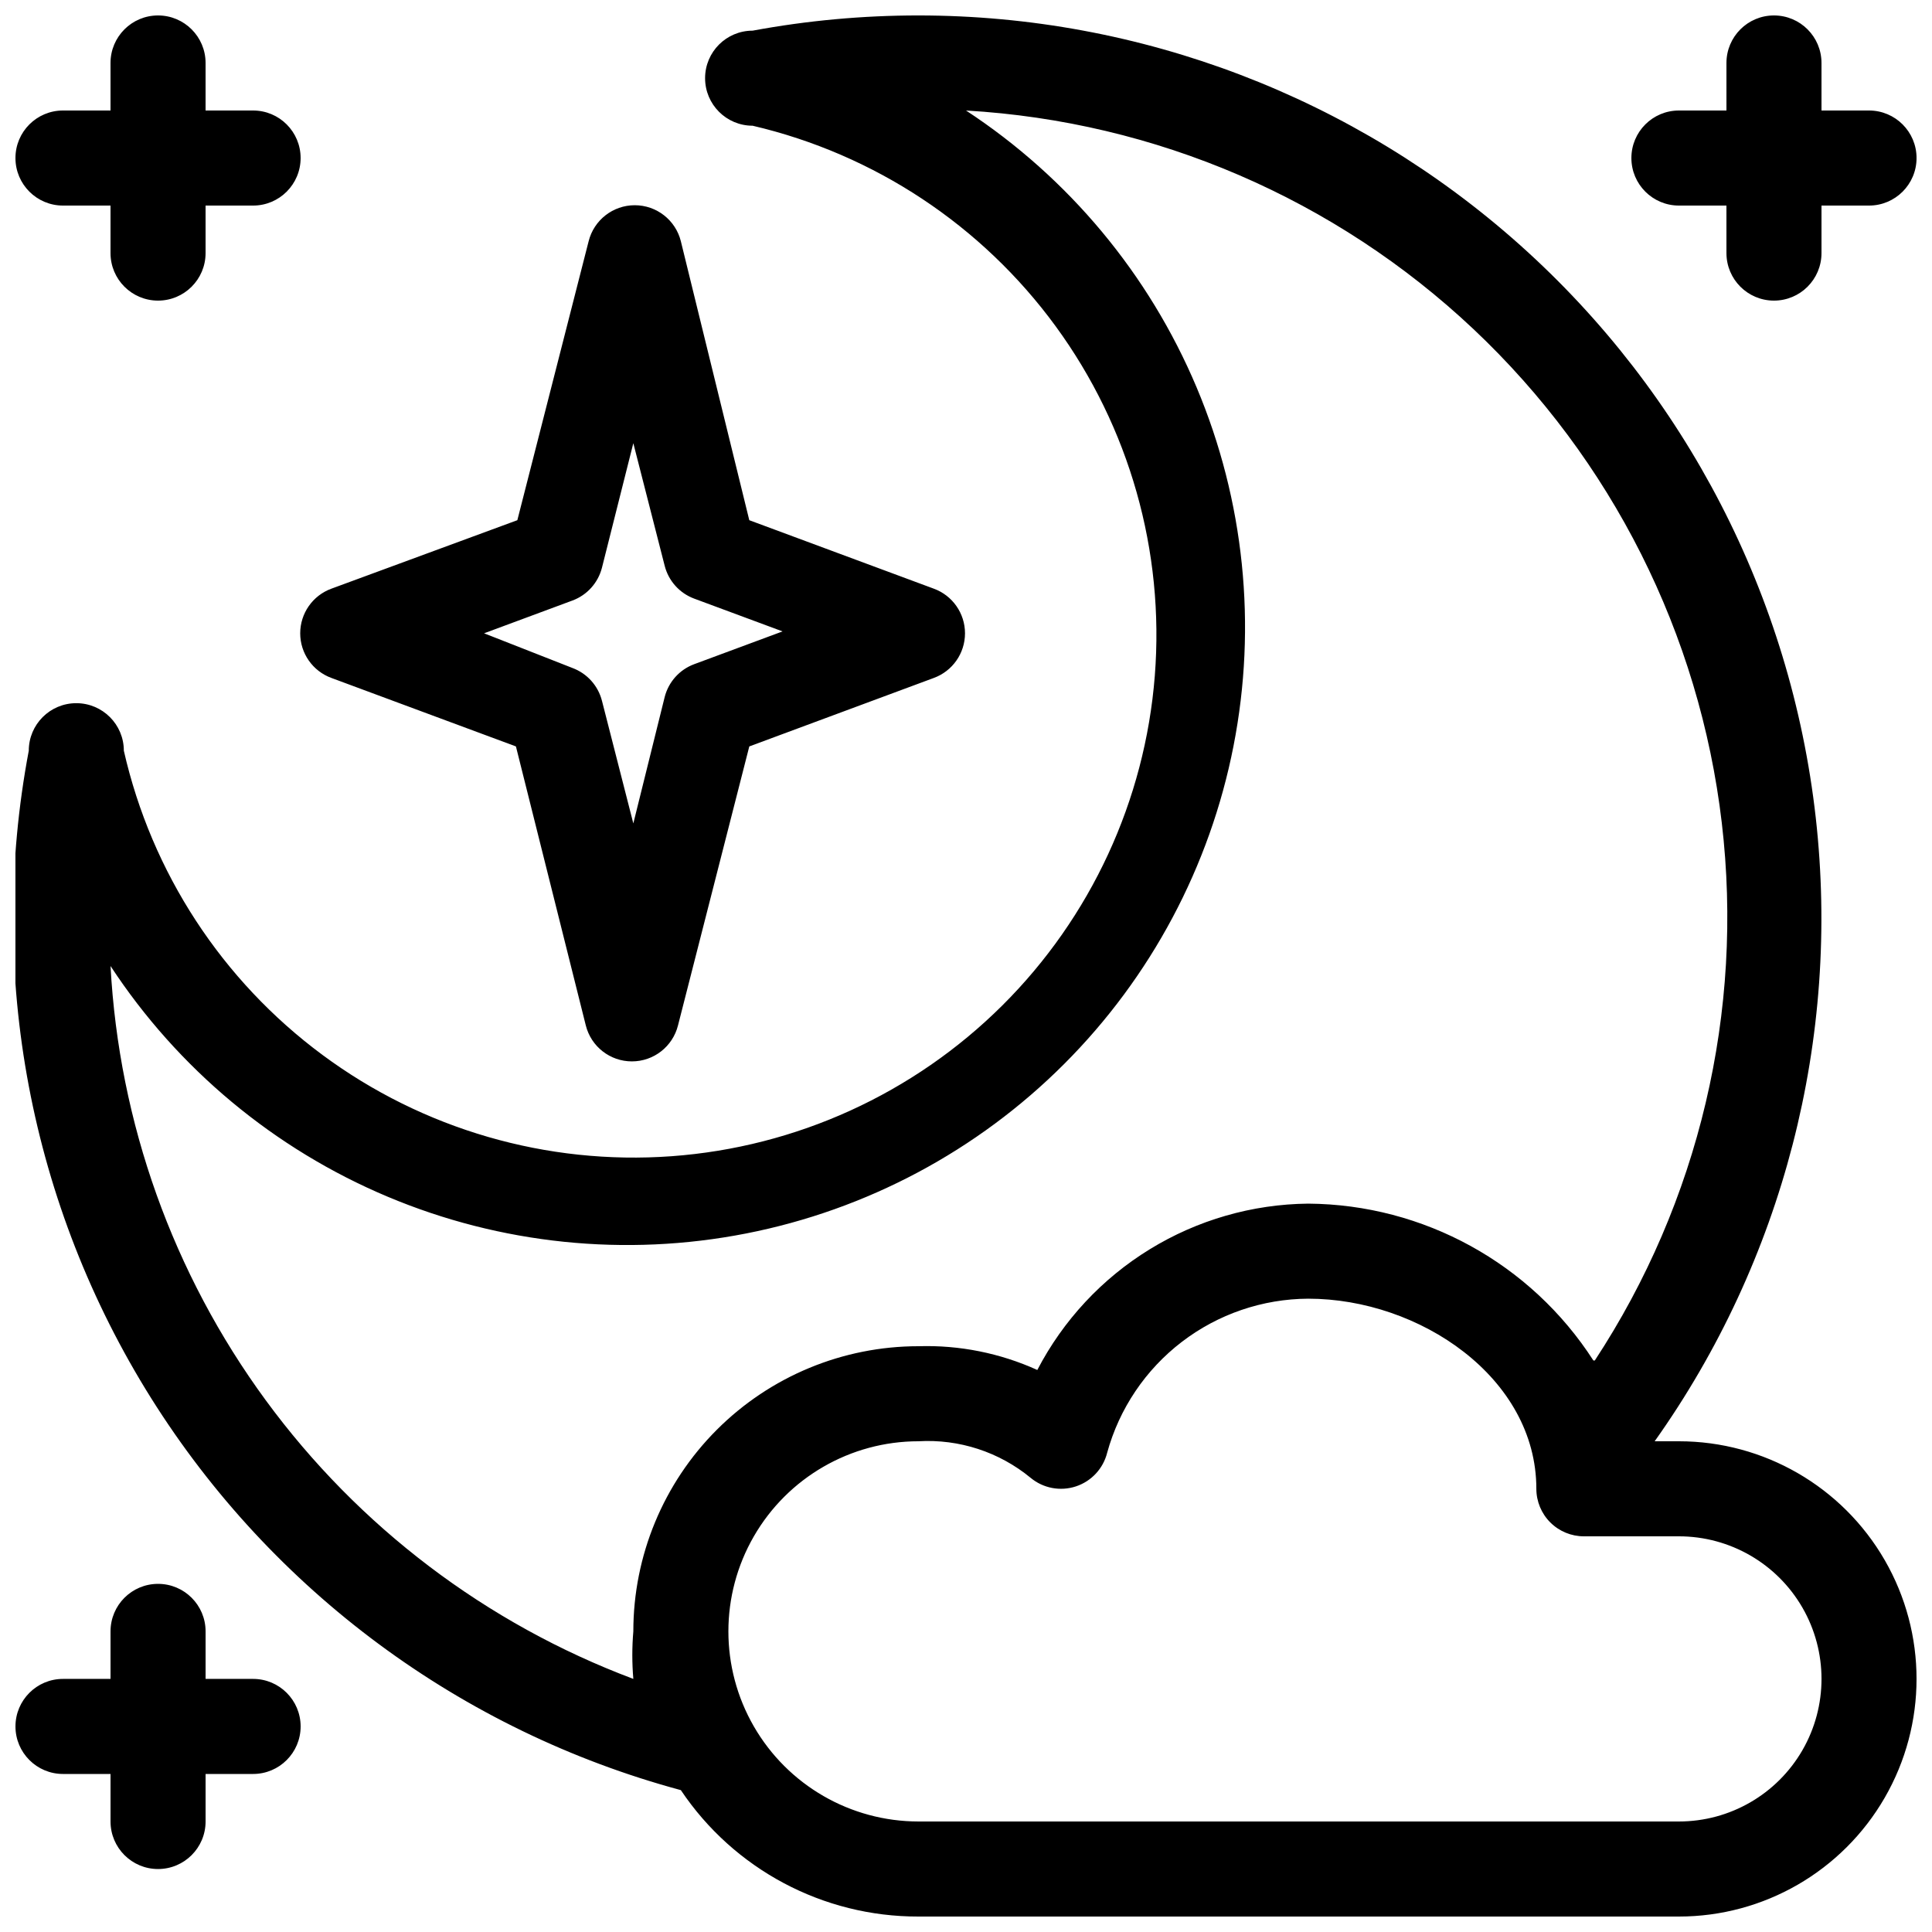 <?xml version="1.0" encoding="UTF-8"?>
<!-- Uploaded to: ICON Repo, www.svgrepo.com, Generator: ICON Repo Mixer Tools -->
<svg width="800px" height="800px" version="1.1" viewBox="144 144 512 512" xmlns="http://www.w3.org/2000/svg">
 <defs>
  <clipPath id="a">
   <path d="m148.09 148.09h503.81v503.81h-503.81z"/>
  </clipPath>
 </defs>
 <g clip-path="url(#a)">
  <path d="m324.43 618.4c14.07 20.996 37.703 33.57 62.977 33.504h201.52c22.5 0 43.289-12.004 54.539-31.488 11.25-19.484 11.25-43.488 0-62.977-11.25-19.484-32.039-31.488-54.539-31.488h-6.422c34.062-47.973 49.258-106.81 42.688-165.28-6.574-58.469-34.453-112.46-78.316-151.68-43.863-39.211-100.64-60.891-159.47-60.898-14.742-0.004-29.457 1.344-43.957 4.031-6.957 0-12.594 5.637-12.594 12.594s5.637 12.598 12.594 12.598c32.262 7.539 60.754 26.395 80.309 53.141 19.555 26.746 28.879 59.613 26.277 92.641-2.602 33.031-16.953 64.035-40.449 87.395-23.5 23.355-54.59 37.516-87.637 39.918-33.043 2.398-65.855-7.121-92.48-26.84-26.629-19.715-45.309-48.32-52.652-80.629 0-6.957-5.641-12.594-12.598-12.594-6.957 0-12.594 5.637-12.594 12.594-11.188 59.238 0.395 120.52 32.43 171.59 32.039 51.066 82.172 88.164 140.38 103.87zm-151.14-29.473h-12.598c-6.953 0-12.594 5.641-12.594 12.598 0 6.953 5.641 12.594 12.594 12.594h12.598v12.594c0 6.957 5.637 12.598 12.594 12.598 6.957 0 12.598-5.641 12.598-12.598v-12.594h12.594c6.957 0 12.594-5.641 12.594-12.594 0-6.957-5.637-12.598-12.594-12.598h-12.594v-12.594c0-6.957-5.641-12.594-12.598-12.594-6.957 0-12.594 5.637-12.594 12.594zm214.12 37.785c-18 0-34.629-9.602-43.629-25.188-9-15.59-9-34.793 0-50.383 9-15.586 25.629-25.191 43.629-25.191 10.777-0.629 21.395 2.836 29.727 9.699 3.332 2.762 7.852 3.617 11.965 2.269 4.125-1.352 7.269-4.731 8.312-8.945 3.215-11.68 10.16-21.992 19.777-29.359 9.621-7.367 21.383-11.387 33.5-11.449 29.473 0 60.457 20.906 60.457 50.383 0 3.34 1.328 6.543 3.691 8.906 2.359 2.359 5.562 3.688 8.906 3.688h25.191-0.004c13.5 0 25.977 7.203 32.727 18.895 6.746 11.691 6.746 26.094 0 37.785-6.75 11.691-19.227 18.891-32.727 18.891zm179.23-122.17c27.617-42.074 39.531-92.527 33.648-142.51-5.879-49.98-29.176-96.293-65.801-130.81s-84.238-55.027-134.48-57.934c27.211 17.848 48.492 43.398 61.117 73.395 12.625 29.992 16.027 63.07 9.77 95.008-6.258 31.938-21.891 61.285-44.902 84.297s-52.359 38.645-84.297 44.902c-31.938 6.258-65.016 2.856-95.008-9.77-29.996-12.625-55.547-33.906-73.395-61.117 2.238 41.547 16.535 81.539 41.141 115.09 24.605 33.551 58.453 59.207 97.406 73.832-0.359-4.188-0.359-8.402 0-12.594 0-20.043 7.961-39.266 22.133-53.438s33.395-22.133 53.438-22.133c10.84-0.332 21.609 1.82 31.488 6.297 6.848-13.164 17.145-24.223 29.793-31.984 12.645-7.766 27.164-11.949 42-12.098 30.59 0.223 59.004 15.848 75.57 41.562zm-242.21-296.62c-1.402-5.606-6.438-9.535-12.215-9.535-5.777 0-10.812 3.93-12.219 9.535l-18.895 73.934-49.246 18.137c-4.981 1.809-8.297 6.539-8.297 11.84s3.316 10.031 8.297 11.84l48.871 18.137 18.516 73.934c1.402 5.606 6.438 9.535 12.215 9.535s10.812-3.93 12.219-9.535l18.895-73.934 48.871-18.137h-0.004c4.981-1.809 8.297-6.539 8.297-11.84s-3.316-10.031-8.297-11.84l-48.871-18.137zm-12.594 53.527 8.312 32.496c1.02 4.004 3.938 7.25 7.809 8.691l23.426 8.691-23.426 8.691c-3.871 1.441-6.789 4.688-7.809 8.691l-8.312 33.5-8.312-32.496v0.004c-1.02-4.004-3.938-7.25-7.809-8.691l-23.43-9.195 23.426-8.691h0.004c3.871-1.441 6.789-4.688 7.809-8.691zm-138.55-88.164h-12.598c-6.953 0-12.594 5.637-12.594 12.594 0 6.957 5.641 12.598 12.594 12.598h12.598v12.594c0 6.957 5.637 12.594 12.594 12.594 6.957 0 12.598-5.637 12.598-12.594v-12.594h12.594c6.957 0 12.594-5.641 12.594-12.598 0-6.957-5.637-12.594-12.594-12.594h-12.594v-12.598c0-6.953-5.641-12.594-12.598-12.594-6.957 0-12.594 5.641-12.594 12.594zm428.24 0h-12.598c-6.953 0-12.594 5.637-12.594 12.594 0 6.957 5.641 12.598 12.594 12.598h12.594l0.004 12.594c0 6.957 5.637 12.594 12.594 12.594 6.957 0 12.594-5.637 12.594-12.594v-12.594h12.598c6.957 0 12.594-5.641 12.594-12.598 0-6.957-5.637-12.594-12.594-12.594h-12.598v-12.598c0-6.953-5.637-12.594-12.594-12.594-6.957 0-12.594 5.641-12.594 12.594z" fill-rule="evenodd"/>
 </g>
</svg>